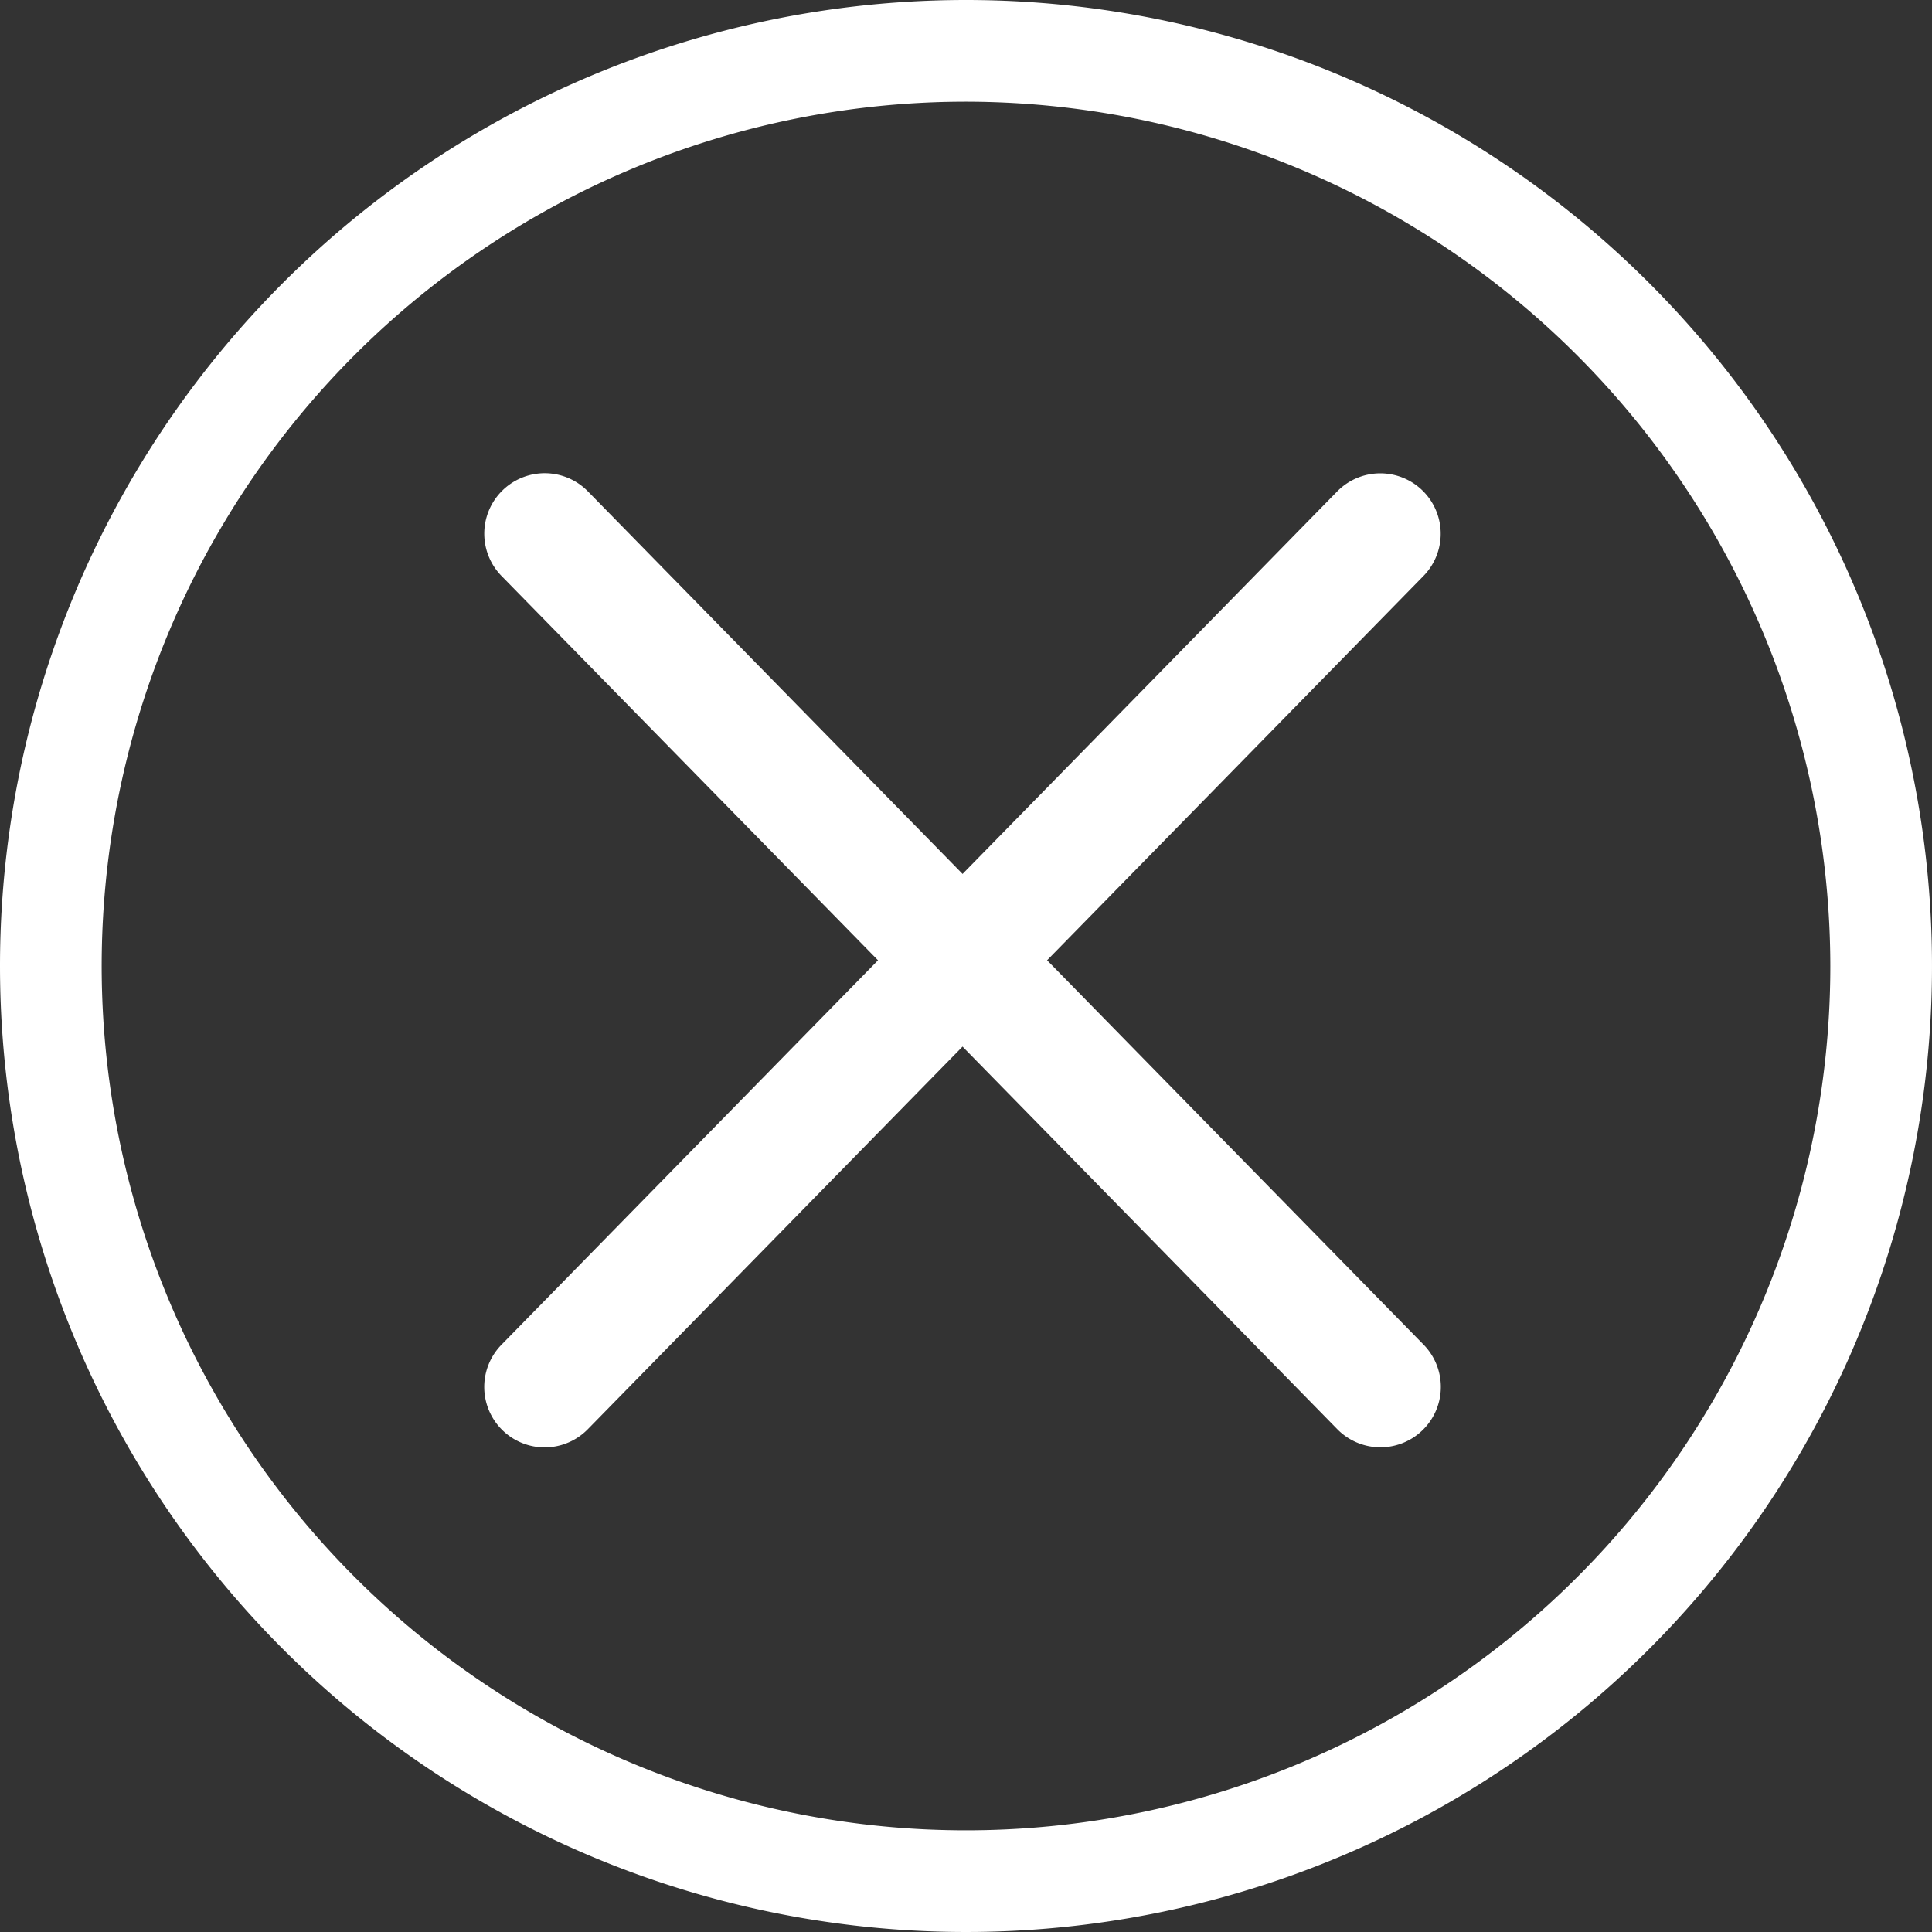 <svg xmlns="http://www.w3.org/2000/svg" width="16" height="16" viewBox="0 0 16 16">
  <rect x="0" y="0" width="16" height="16" fill="#333333" stroke="none"/>
  <g id="Group_570" data-name="Group 570" transform="translate(-759 -1024)">
    <path id="Ellipse_52" data-name="Ellipse 52" d="M8,.842A7.158,7.158,0,1,0,15.158,8,7.166,7.166,0,0,0,8,.842M8,0A8,8,0,1,1,0,8,8,8,0,0,1,8,0Z" transform="translate(759 1024)" fill="#fff"/>
    <g id="Group_569" data-name="Group 569" transform="translate(762.939 1026.951)">
      <path id="Line_30" data-name="Line 30" d="M6.231,9.062a.5.5,0,0,1-.408-.21L.092.79A.5.5,0,1,1,.908.21l5.73,8.062a.5.5,0,0,1-.407.79Z" transform="translate(0 1.053) rotate(-9)" fill="#fff"/>
      <path id="Line_31" data-name="Line 31" d="M.5,9.062a.5.5,0,0,1-.407-.79L5.823.21A.5.5,0,0,1,6.638.79L.908,8.852A.5.5,0,0,1,.5,9.062Z" transform="translate(6.647 10.004) rotate(-171)" fill="#fff"/>
    </g>
  </g>
</svg>
